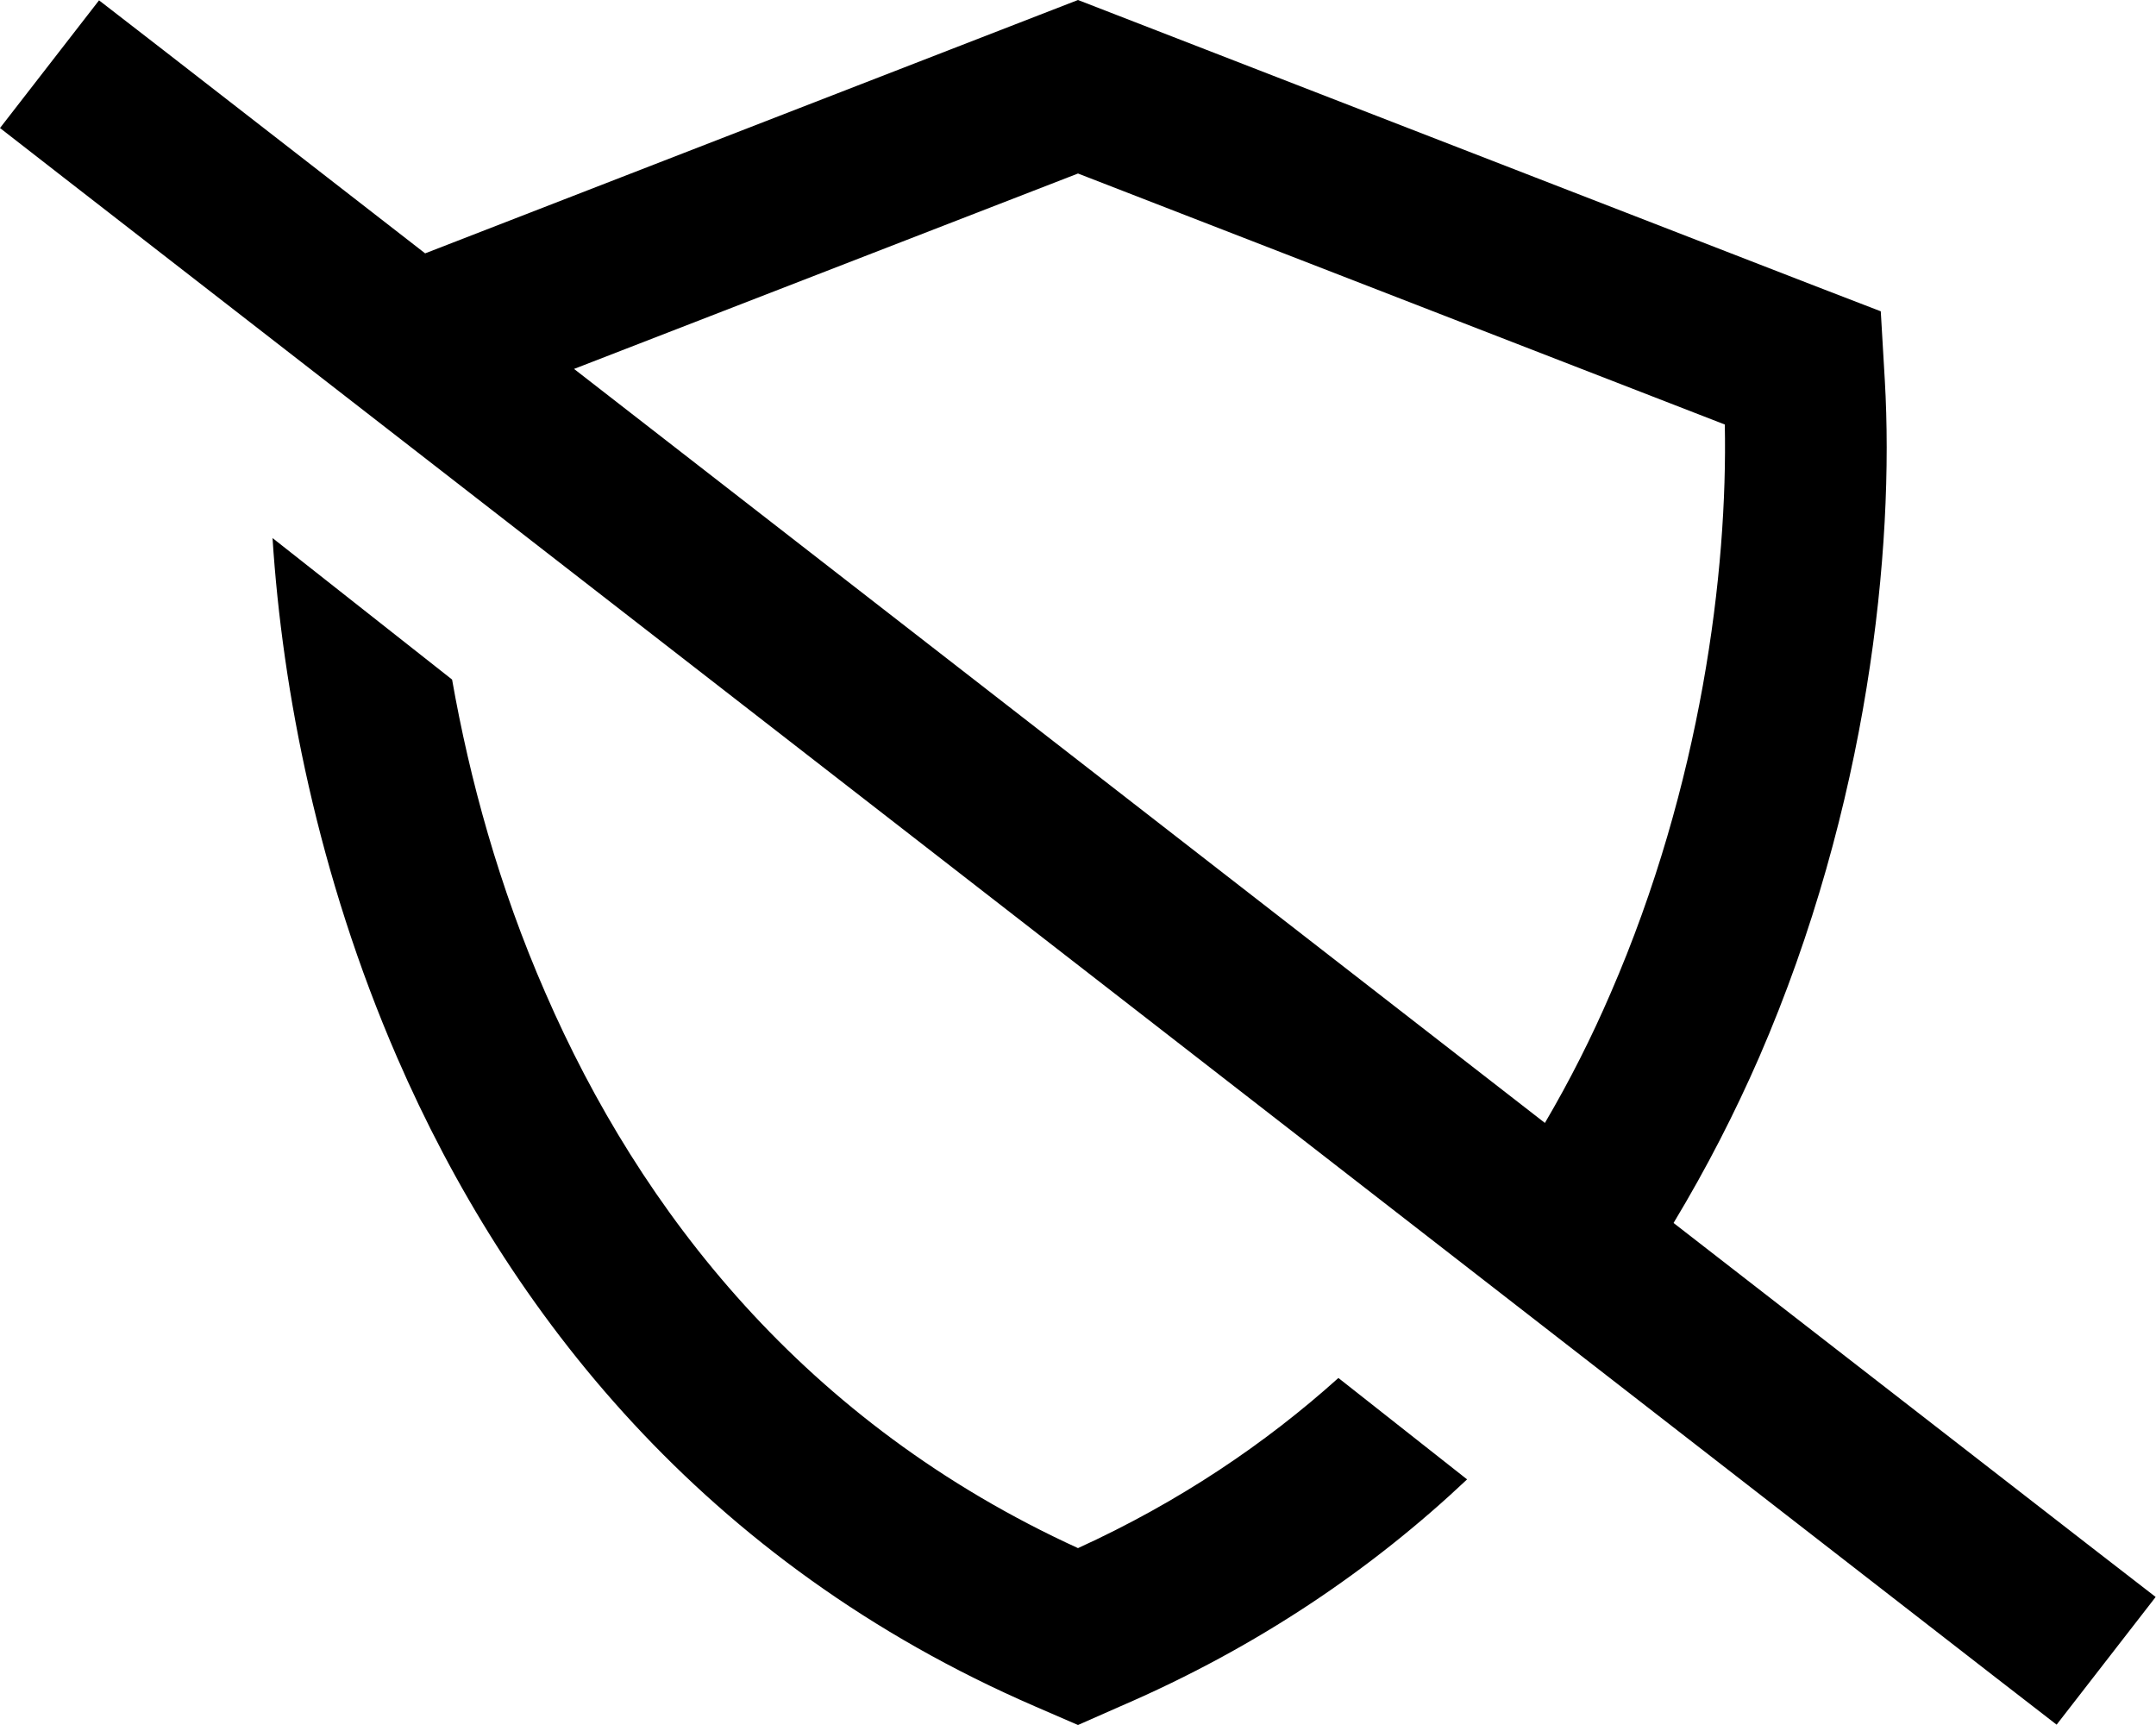 <svg xmlns="http://www.w3.org/2000/svg" viewBox="0 0 640 512"><!--! Font Awesome Pro 6.7.2 by @fontawesome - https://fontawesome.com License - https://fontawesome.com/license (Commercial License) Copyright 2024 Fonticons, Inc. --><path d="M496.8 363l124.1 96.3 19 14.7-29.4 37.9-19-14.7L18.9 52.7 0 38 29.4 .1l19 14.7 77.8 60.4L308.4 4.5 320 0l11.6 4.5L539.1 85l19.2 7.4 1.2 20.5c2.9 50-4.9 126.3-37.3 200.9c-7.2 16.5-15.6 32.9-25.3 49zM170.4 109.5L458.6 333.3c7.4-12.6 13.9-25.5 19.5-38.5C505 232.9 512.9 169.5 512 126L320 51.5l-149.6 58zm-8.5 185.2c28.2 64.9 77 127.7 158.1 164.8c30-13.7 55.6-31 77.3-50.5l38.2 30.1c-28.1 26.5-62 49.7-102.8 67.3L320 512l-12.7-5.5c-98.4-42.6-156.7-117.3-189.4-192.6c-23.5-54.1-34.1-109-37-154.2l53.3 42c5.2 29.5 13.9 61.5 27.7 93z"/></svg>